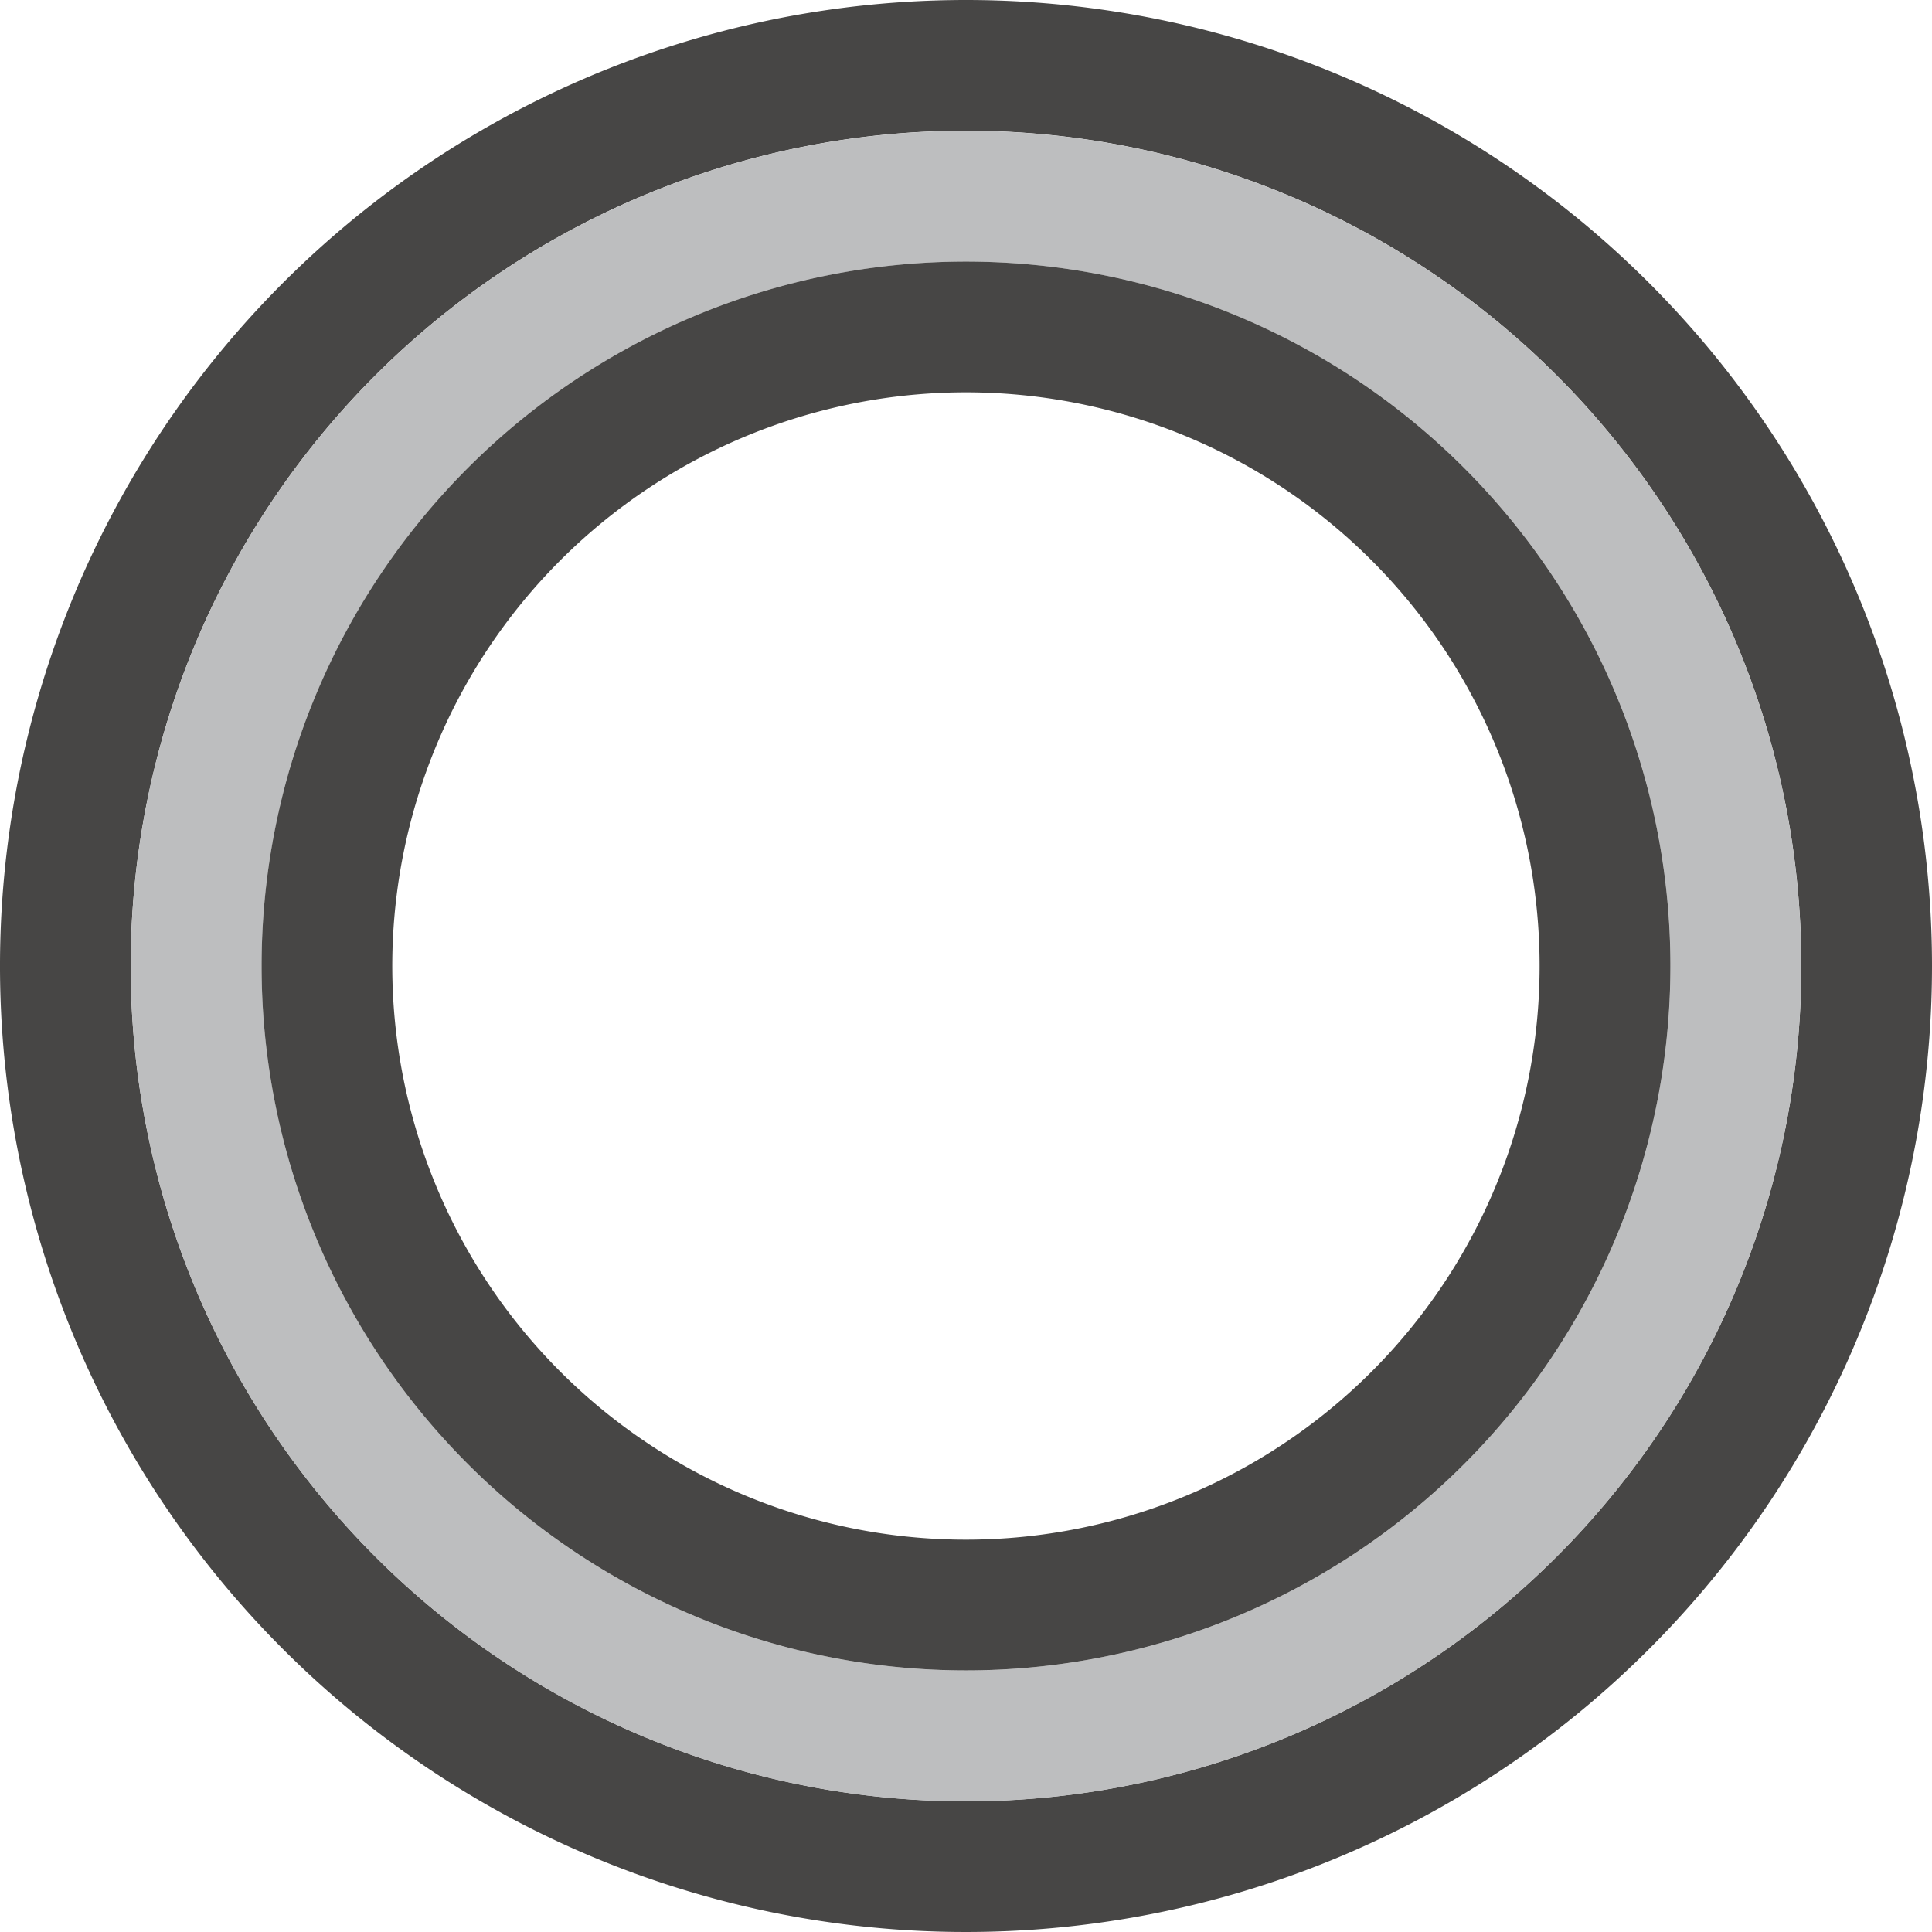 <svg xmlns="http://www.w3.org/2000/svg" xmlns:xlink="http://www.w3.org/1999/xlink" width="68" height="68" viewBox="0 0 68 68">
  <defs>
    <clipPath id="clip-path">
      <rect id="Rectangle_470" data-name="Rectangle 470" width="68" height="68" fill="none"/>
    </clipPath>
  </defs>
  <g id="mps-icon" transform="translate(0 0)">
    <g id="Group_552" data-name="Group 552" transform="translate(0 0)" clip-path="url(#clip-path)">
      <path id="Path_4275" data-name="Path 4275" d="M34,0A34,34,0,1,0,68,34,34,34,0,0,0,34,0m0,63.4A29.4,29.4,0,1,1,63.4,34,29.4,29.4,0,0,1,34,63.4" transform="translate(0 0)" fill="#474645"/>
      <path id="Path_4276" data-name="Path 4276" d="M32.87,3.473a29.4,29.4,0,1,0,29.4,29.4,29.4,29.4,0,0,0-29.4-29.4m0,54.191A24.793,24.793,0,1,1,57.664,32.87,24.794,24.794,0,0,1,32.87,57.664" transform="translate(1.13 1.13)" fill="#bdbebf"/>
      <path id="Path_4277" data-name="Path 4277" d="M31.74,6.947A24.793,24.793,0,1,0,56.534,31.741,24.794,24.794,0,0,0,31.74,6.947m0,44.984a20.191,20.191,0,1,1,20.19-20.19,20.19,20.19,0,0,1-20.19,20.19" transform="translate(2.259 2.26)" fill="#474645"/>
    </g>
  </g>
</svg>
